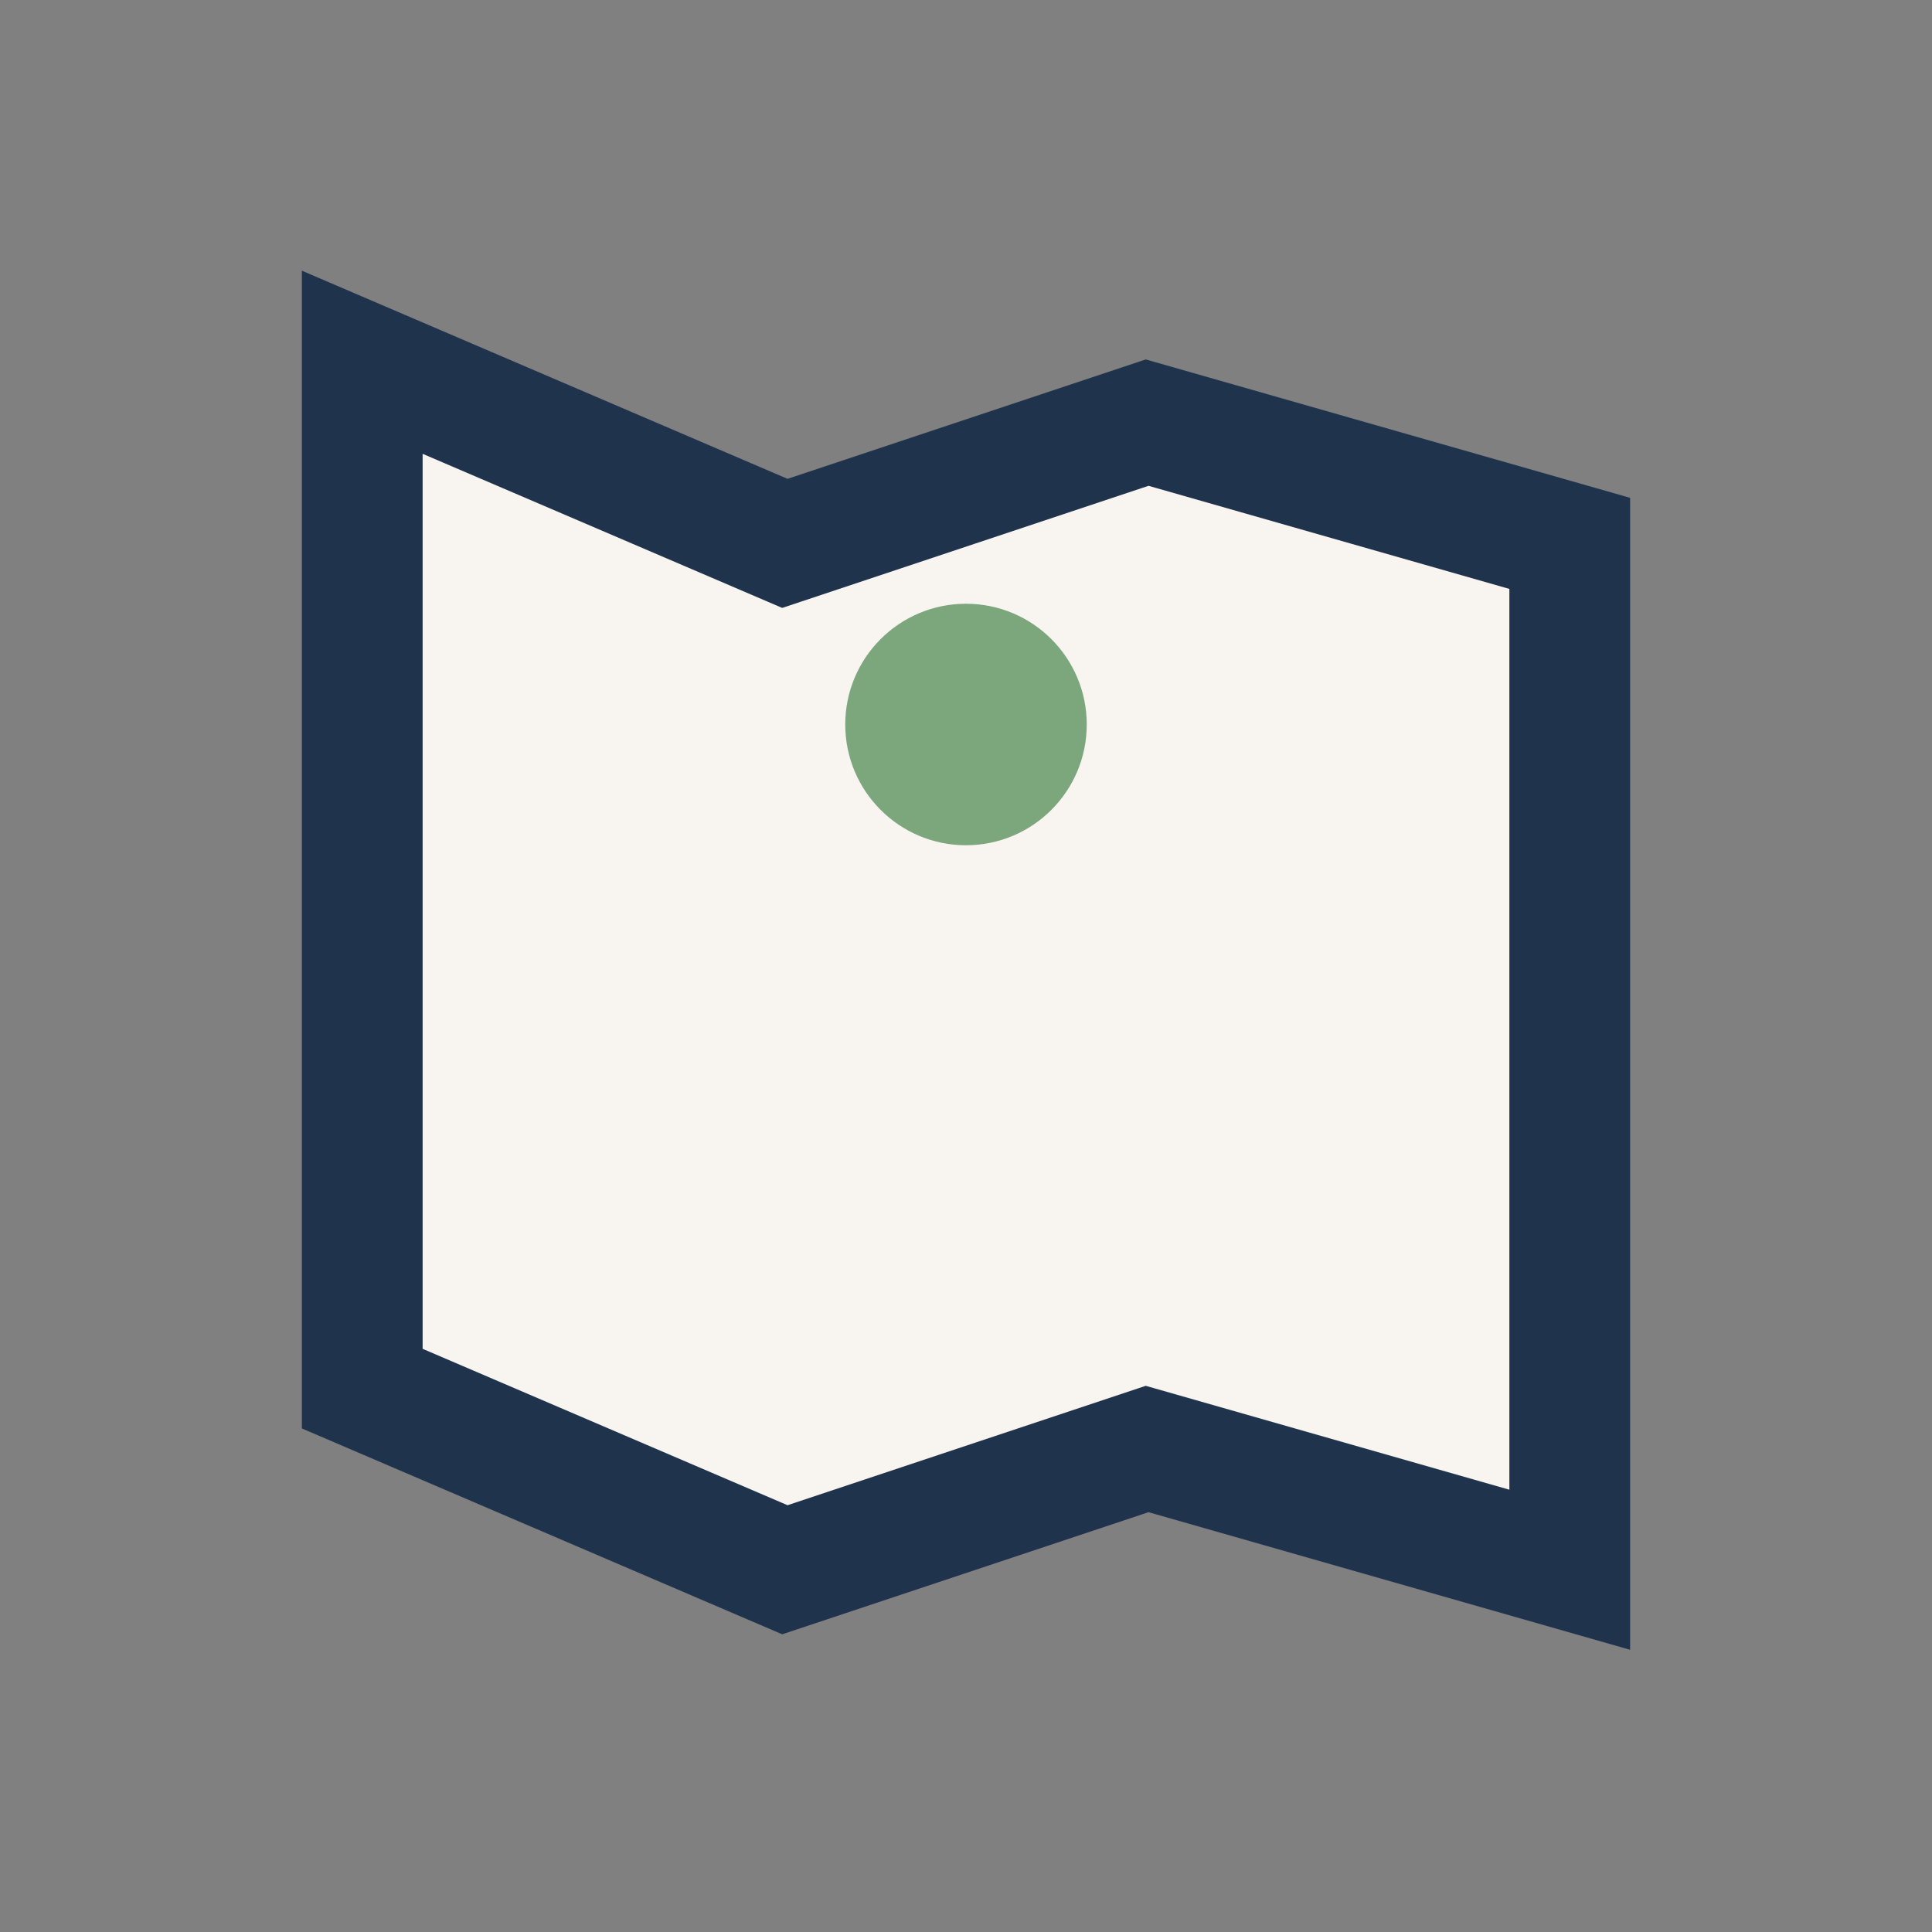<?xml version="1.0" encoding="UTF-8"?>
<svg xmlns="http://www.w3.org/2000/svg" width="32" height="32" viewBox="0 0 32 32"><rect x="0" y="0" width="32" height="32" fill="#808080" stroke="none"/><path d="M6 6l7 3 6-2 7 2v17l-7-2-6 2-7-3z" fill="#F8F4EF" stroke="#20334D" stroke-width="2"/><circle cx="16" cy="12" r="2" fill="#7CA77D"/></svg>